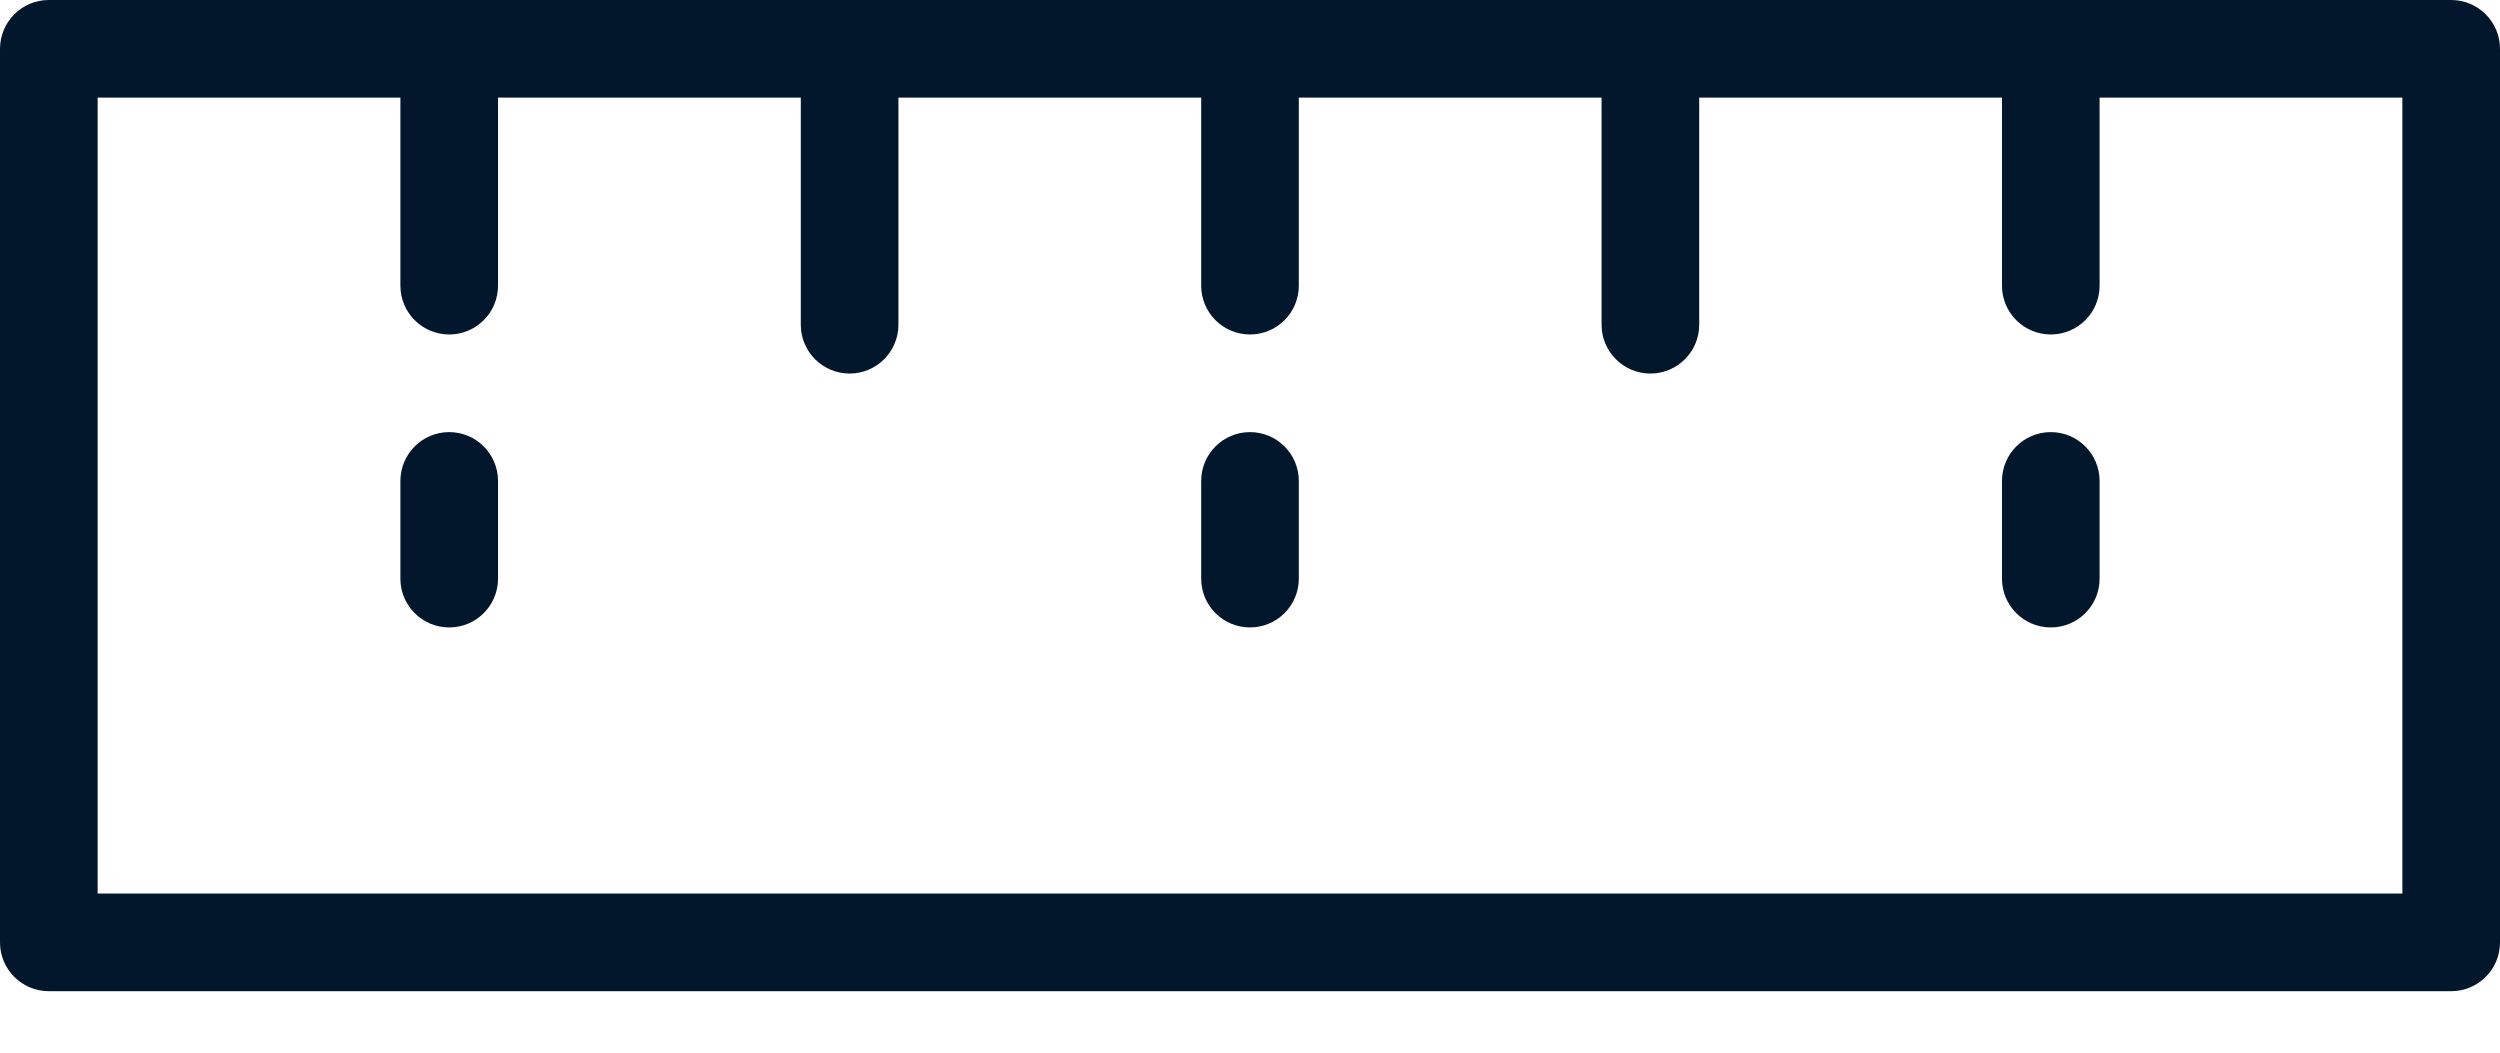 <svg width="38" height="16" viewBox="0 0 38 16" fill="none" xmlns="http://www.w3.org/2000/svg">
<path d="M0.742 15.066L37.258 15.066C37.668 15.066 38 14.734 38 14.324L38 0.742C38 0.332 37.668 -2.90486e-08 37.258 -6.48841e-08L0.742 -3.25718e-06C0.332 -3.29302e-06 -6.3413e-06 0.332 -6.37713e-06 0.742L-7.56451e-06 14.324C-7.60035e-06 14.734 0.332 15.066 0.742 15.066ZM1.484 1.484L6.086 1.484L6.086 4.342C6.086 4.752 6.418 5.084 6.828 5.084C7.238 5.084 7.57 4.752 7.57 4.342L7.57 1.484L12.172 1.484L12.172 4.936C12.172 5.345 12.504 5.678 12.914 5.678C13.324 5.678 13.656 5.345 13.656 4.936L13.656 1.484L18.258 1.484L18.258 4.342C18.258 4.752 18.59 5.084 19 5.084C19.41 5.084 19.742 4.752 19.742 4.342L19.742 1.484L24.344 1.484L24.344 4.936C24.344 5.345 24.676 5.678 25.086 5.678C25.496 5.678 25.828 5.345 25.828 4.936L25.828 1.484L30.43 1.484L30.43 4.342C30.43 4.752 30.762 5.084 31.172 5.084C31.582 5.084 31.914 4.752 31.914 4.342L31.914 1.484L36.516 1.484L36.516 13.582L1.484 13.582L1.484 1.484Z" fill="#02172C"/>
<path d="M31.172 6.568C30.762 6.568 30.43 6.901 30.43 7.311L30.43 8.795C30.43 9.205 30.762 9.537 31.172 9.537C31.582 9.537 31.914 9.205 31.914 8.795L31.914 7.311C31.914 6.901 31.582 6.568 31.172 6.568Z" fill="#02172C"/>
<path d="M19 6.568C18.59 6.568 18.258 6.901 18.258 7.311L18.258 8.795C18.258 9.205 18.59 9.537 19 9.537C19.41 9.537 19.742 9.205 19.742 8.795L19.742 7.311C19.742 6.901 19.41 6.568 19 6.568Z" fill="#02172C"/>
<path d="M6.828 6.568C6.418 6.568 6.086 6.901 6.086 7.311L6.086 8.795C6.086 9.205 6.418 9.537 6.828 9.537C7.238 9.537 7.57 9.205 7.57 8.795L7.57 7.311C7.57 6.901 7.238 6.568 6.828 6.568Z" fill="#02172C"/>
</svg>
